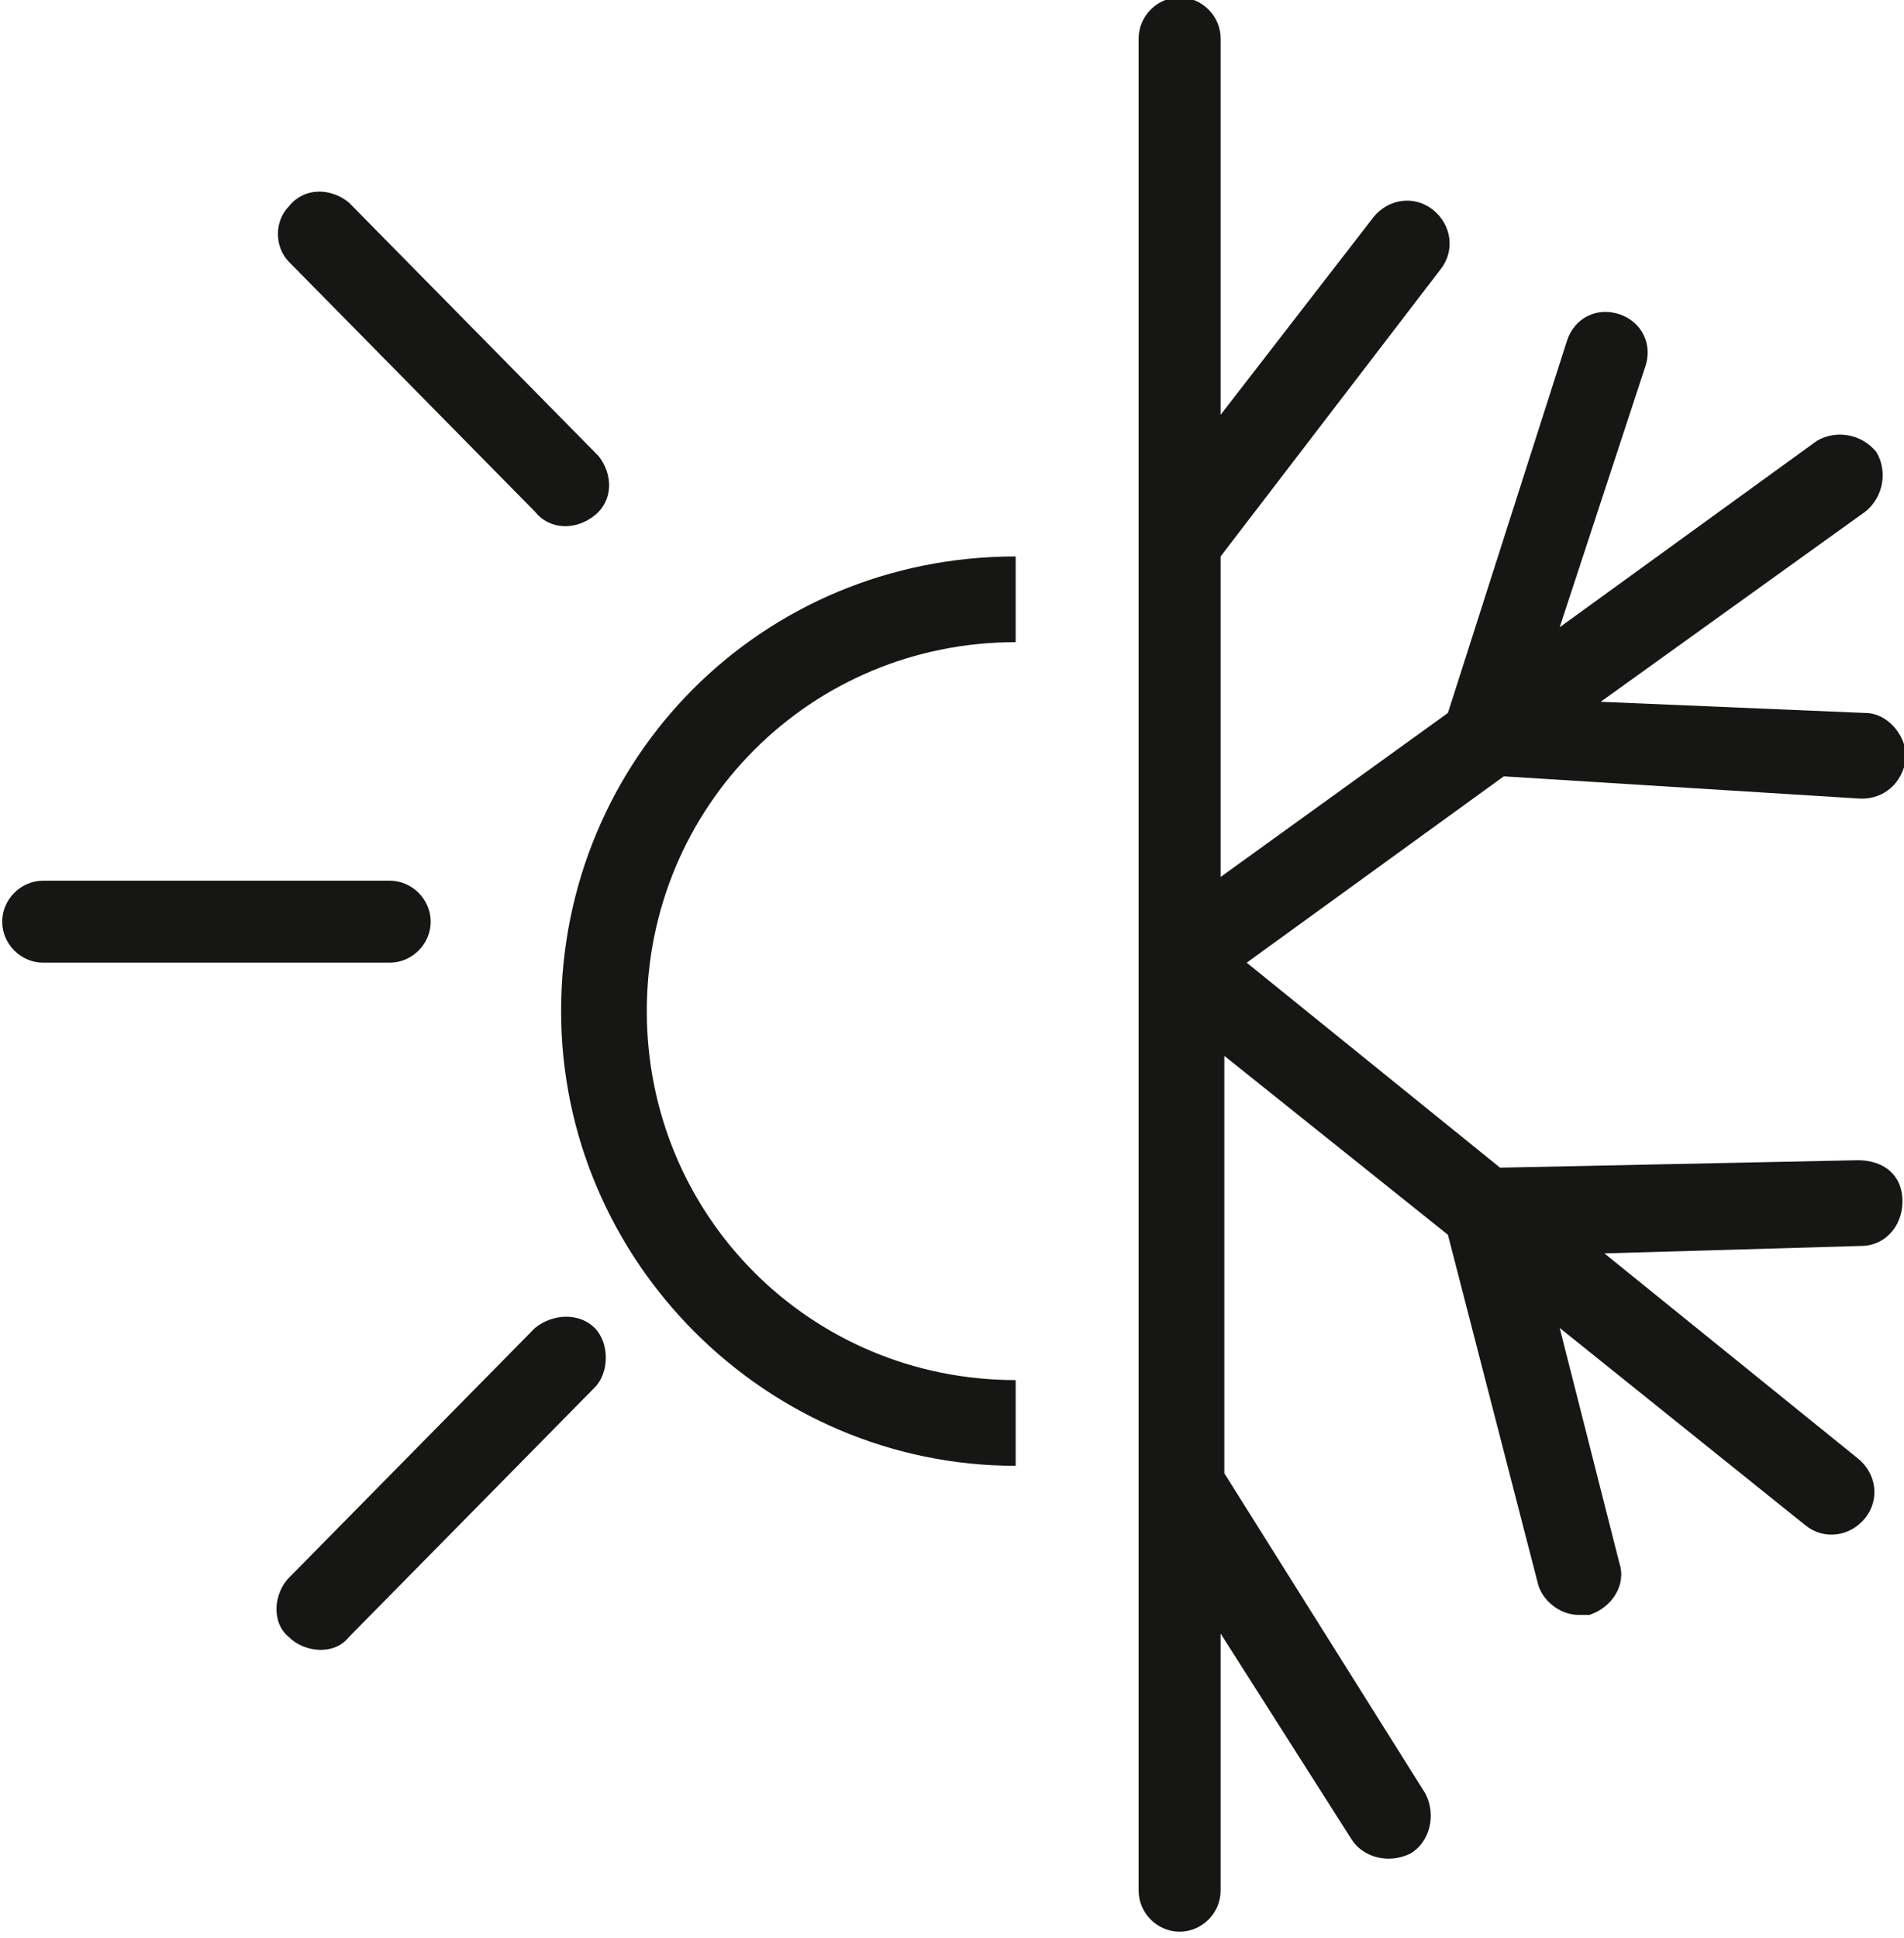 <?xml version="1.0" encoding="utf-8"?>
<!-- Generator: Adobe Illustrator 25.4.1, SVG Export Plug-In . SVG Version: 6.00 Build 0)  -->
<svg version="1.1" id="Warstwa_1" xmlns="http://www.w3.org/2000/svg" xmlns:xlink="http://www.w3.org/1999/xlink" x="0px" y="0px"
	 viewBox="0 0 51.1 52" style="enable-background:new 0 0 51.1 52;" xml:space="preserve">
<style type="text/css">
	.st0{fill:#161615;}
</style>
<g id="Group_45" transform="translate(-3116.341 -1955.67)">
	<path id="Path_120" class="st0" d="M3166.3,1977.1c0.6,0,1.1-0.4,1.2-1.1c0,0,0,0,0,0c0-0.6-0.5-1.2-1.1-1.2c0,0,0,0,0,0l-7.1-0.3
		l7.1-5.1c0.5-0.4,0.6-1.1,0.3-1.6c-0.4-0.5-1.1-0.6-1.6-0.3l0,0l-6.9,5l2.3-7c0.2-0.6-0.1-1.2-0.7-1.4c-0.6-0.2-1.2,0.1-1.4,0.7
		l-3.2,10l-6.1,4.4l0-8.6l5.9-7.7c0.4-0.5,0.3-1.2-0.2-1.6c-0.5-0.4-1.2-0.3-1.6,0.2l0,0l-4.1,5.3l0-10.1c0-0.6-0.5-1.1-1.1-1.1
		s-1.1,0.5-1.1,1.1c0,0,0,0,0,0l0,13.4v0l0,25.5v0l0,10.8c0,0.6,0.5,1.1,1.1,1.1c0.6,0,1.1-0.5,1.1-1.1l0-6.9l3.5,5.5
		c0.3,0.5,1,0.7,1.6,0.4c0.5-0.3,0.7-1,0.4-1.6c0,0,0,0,0,0l-5.4-8.6l0-11.2l6,4.8l2.4,9.3c0.1,0.5,0.6,0.9,1.1,0.9
		c0.1,0,0.2,0,0.3,0c0.6-0.2,1-0.8,0.8-1.4l-1.6-6.3l6.6,5.3c0.5,0.4,1.2,0.3,1.6-0.2c0.4-0.5,0.3-1.2-0.2-1.6l-6.8-5.5l6.9-0.2
		c0.6,0,1.1-0.5,1.1-1.2s-0.5-1.1-1.2-1.1l0,0l-9.6,0.2l-6.8-5.5l6.9-5L3166.3,1977.1z"/>
	<path id="Path_121" class="st0" d="M3131.4,1982.8c0,6.7,5.5,12.2,12.2,12.2v-2.3c-5.5,0-9.9-4.4-9.9-9.9s4.4-9.9,9.9-9.9v-2.3
		C3136.8,1970.6,3131.4,1976,3131.4,1982.8z"/>
	<path id="Path_122" class="st0" d="M3130.7,1969.4c0.4,0.5,1.1,0.5,1.6,0.1c0.5-0.4,0.5-1.1,0.1-1.6c0,0,0,0-0.1-0.1l-6.6-6.7
		c-0.5-0.4-1.2-0.4-1.6,0.1c-0.4,0.4-0.4,1.1,0,1.5L3130.7,1969.4z"/>
	<path id="Path_123" class="st0" d="M3130.7,1991.3l-6.6,6.7c-0.4,0.4-0.5,1.2,0,1.6c0.4,0.4,1.2,0.5,1.6,0c0,0,0,0,0,0l6.6-6.7
		c0.4-0.4,0.4-1.2,0-1.6C3131.9,1990.9,3131.2,1990.9,3130.7,1991.3z"/>
	<path id="Path_124" class="st0" d="M3127.9,1980.4c0-0.6-0.5-1.1-1.1-1.1l-9.3,0c-0.6,0-1.1,0.5-1.1,1.1c0,0.6,0.5,1.1,1.1,1.1
		l9.3,0C3127.4,1981.5,3127.9,1981,3127.9,1980.4C3127.9,1980.4,3127.9,1980.4,3127.9,1980.4z"/>
</g>
</svg>
